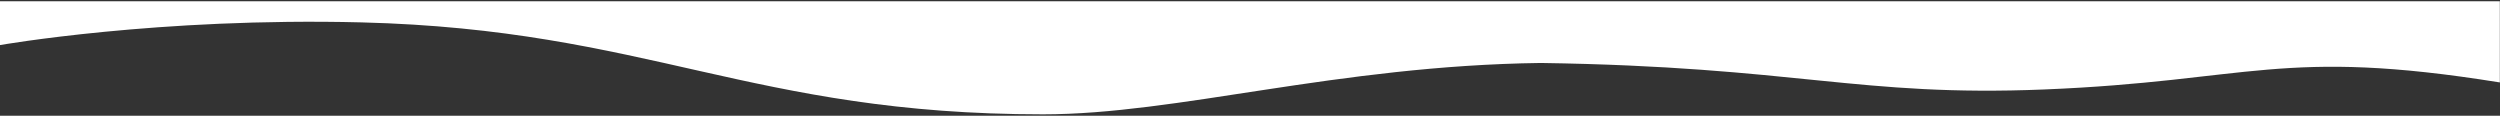<svg width="1728" height="80" viewBox="0 0 1728 80" fill="none" xmlns="http://www.w3.org/2000/svg">
<rect x="0" y="0" width="1728" height="80" fill="#333333" stroke="none"/>
<path d="M-0.115 31.174C-0.115 31.174 109.425 11.902 249.886 15.473C448.144 20.514 518.671 78.995 720.886 79.027C813.9 79.041 923.413 45.408 1064.89 43.525C1242.39 46.142 1284.39 67.077 1412.89 61.843C1555.88 56.019 1576.89 32.683 1727.89 56.982L1727.88 0.893H-0.115L-0.115 31.174Z" fill="white"/>
</svg>
